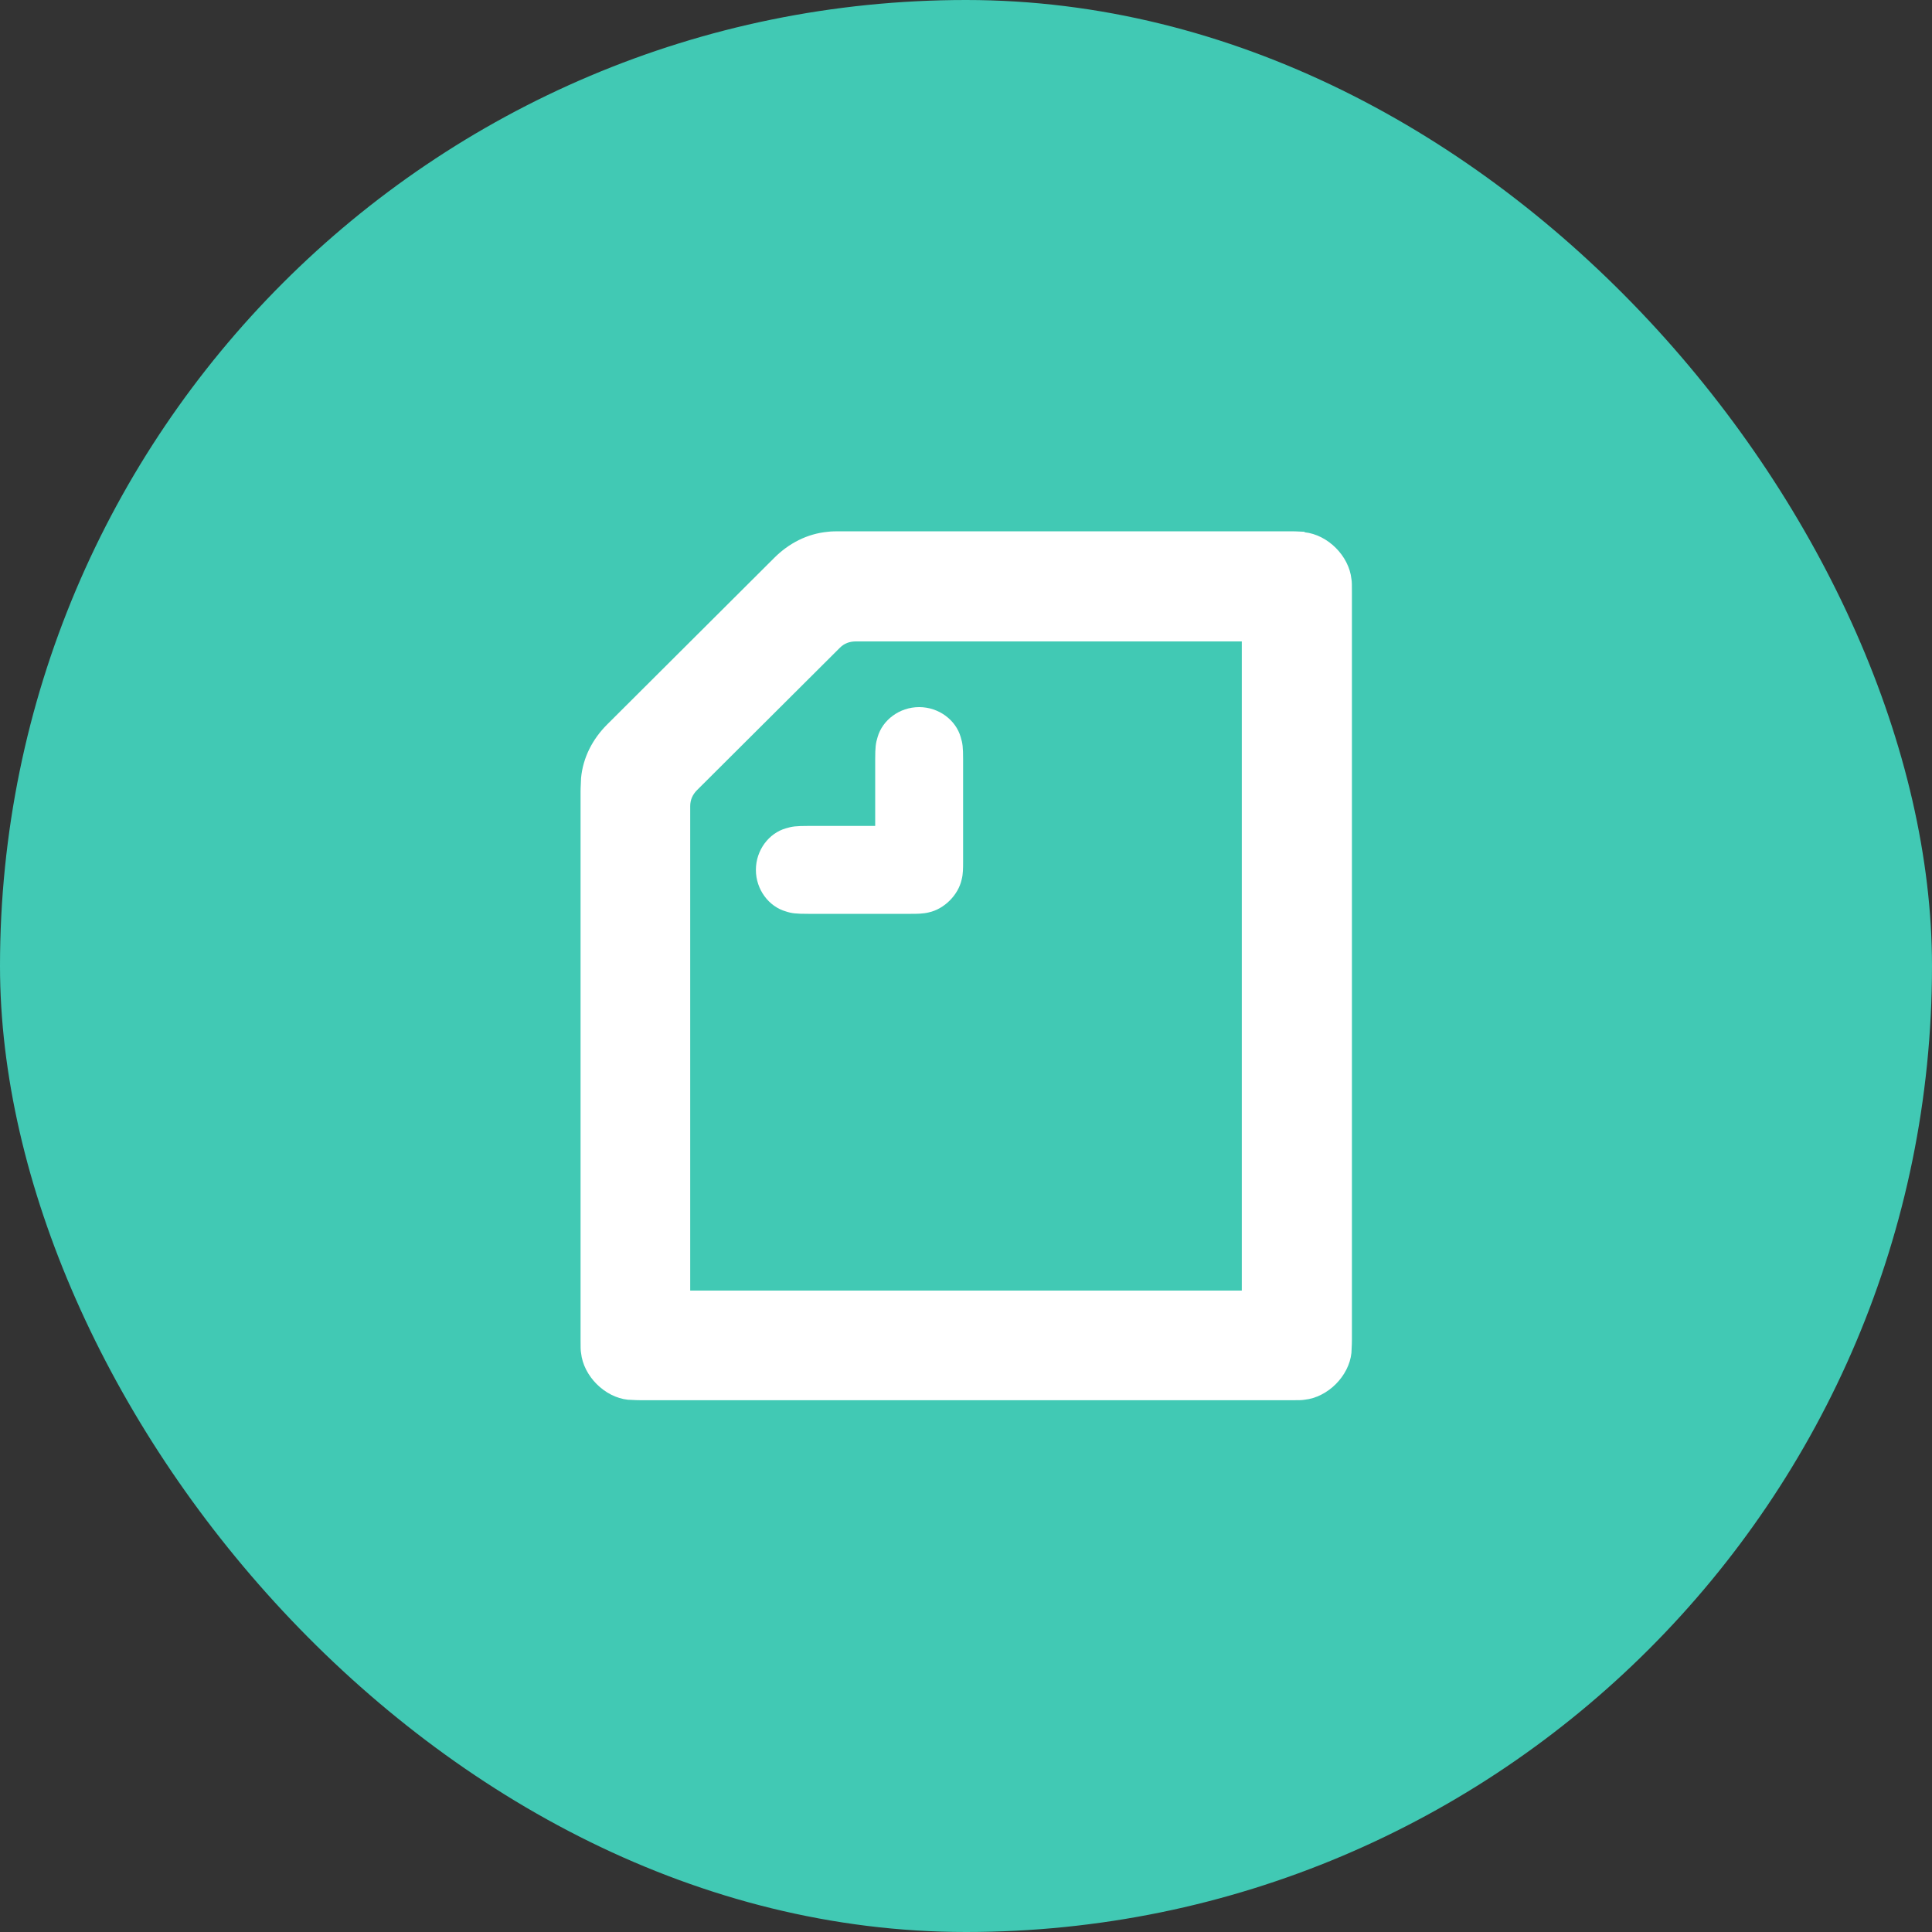 <svg xmlns="http://www.w3.org/2000/svg" viewBox="0 0 40 40"><rect x="0" y="0" width="40" height="40" fill="#333333" stroke="none"/><rect width="40" height="40" rx="20" ry="20" fill="#41c9b4"/><path d="M18.12 17.1v-1.38c0-.25.01-.33.05-.46.1-.35.45-.62.86-.62s.76.27.86.62c.04.13.05.21.05.46v2.12c0 .13 0 .26-.03.37-.07.32-.36.61-.68.68-.12.03-.25.03-.37.03h-2.13c-.25 0-.34-.01-.46-.05-.35-.1-.62-.45-.62-.86s.27-.76.62-.86c.13-.04.21-.05.46-.05h1.38zm7.59 9.62H14.29V16.69c0-.13.05-.24.14-.33l2.96-2.95c.09-.09.2-.13.33-.13h7.99v13.45zm1.3-15.71c-.06 0-.14-.01-.28-.01h-9.31c-.1 0-.21 0-.28.01-.43.04-.81.24-1.11.54L12.57 15c-.3.3-.5.68-.54 1.11 0 .07-.01.17-.01.28v11.34c0 .15 0 .23.01.28.05.48.49.92.97.97.06 0 .14.01.28.01h13.45c.15 0 .23 0 .28-.01.48-.05.92-.49.97-.97 0-.06.01-.14.01-.28V12.27c0-.15 0-.23-.01-.28-.05-.48-.49-.92-.97-.97z" fill="#fff" fill-rule="evenodd"/></svg>